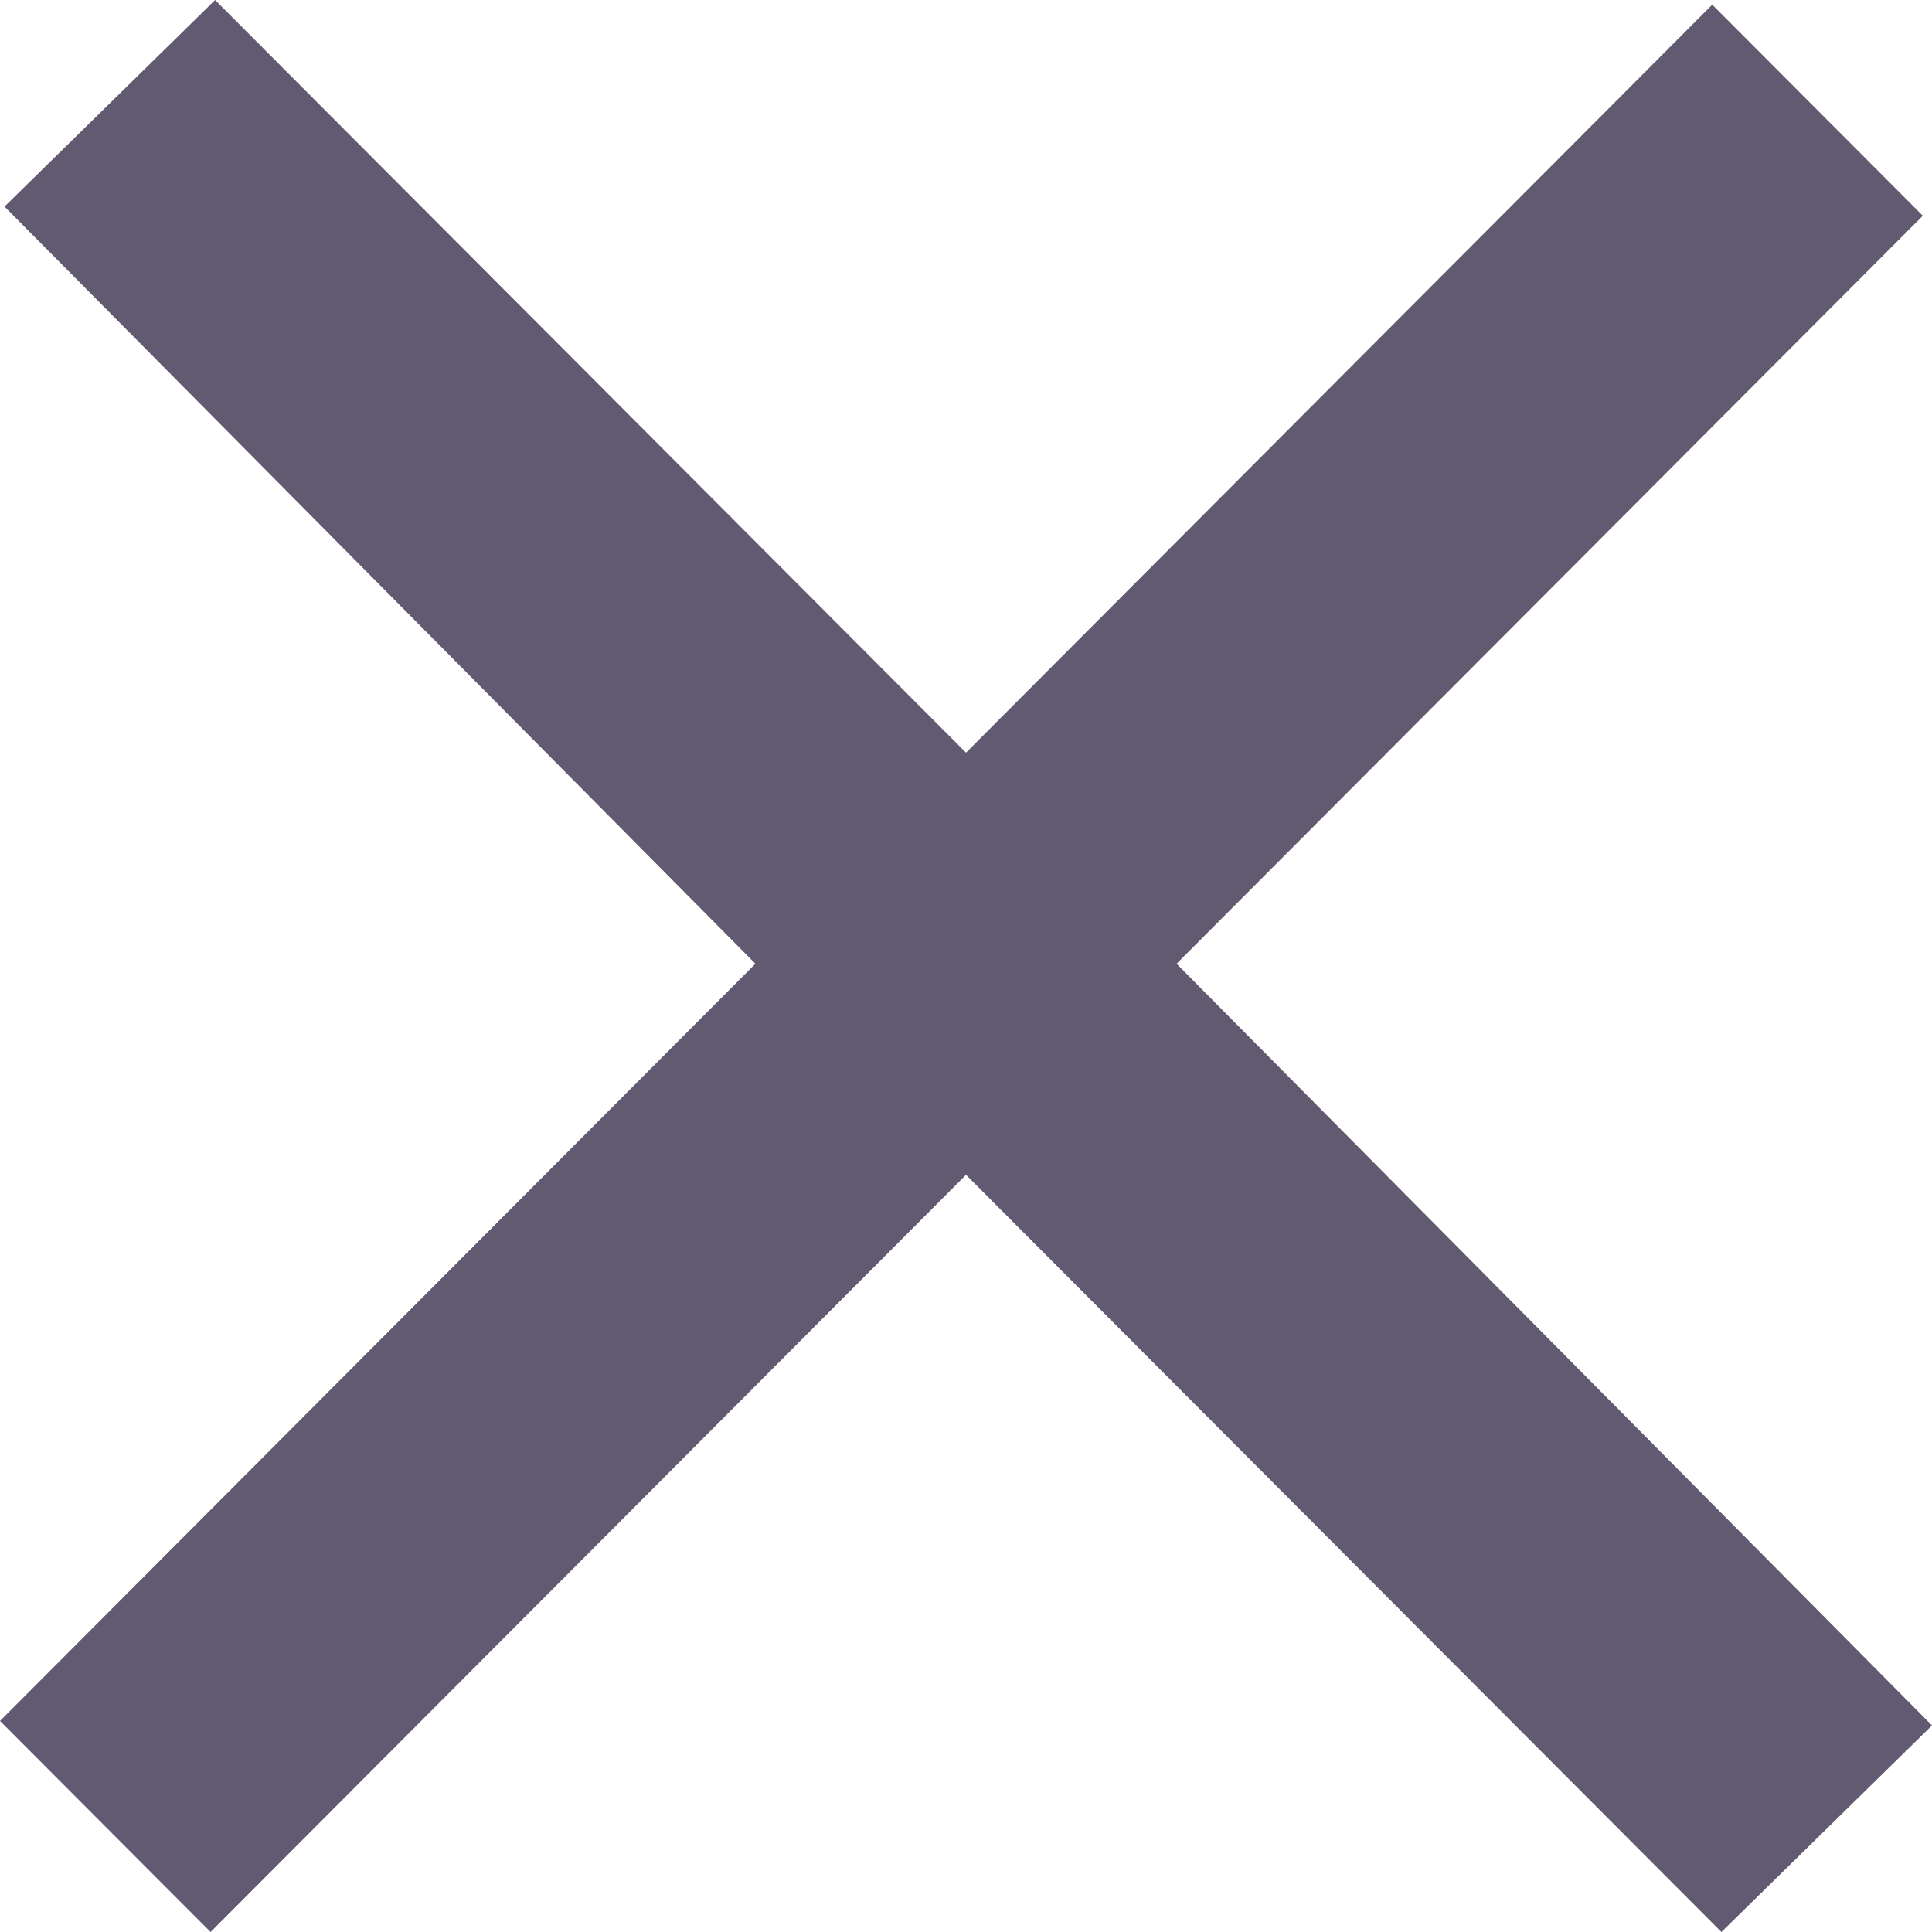<svg width="12" height="12" viewBox="0 0 12 12" fill="none" xmlns="http://www.w3.org/2000/svg">
<path opacity="0.7" d="M10.692 12L6 7.297L1.308 12L0 10.689L4.692 5.986L0.028 1.283L1.336 0L6 4.675L10.635 0.029L11.943 1.34L7.308 5.986L12 10.717L10.692 12Z" fill="#1F1535"/>
</svg>
